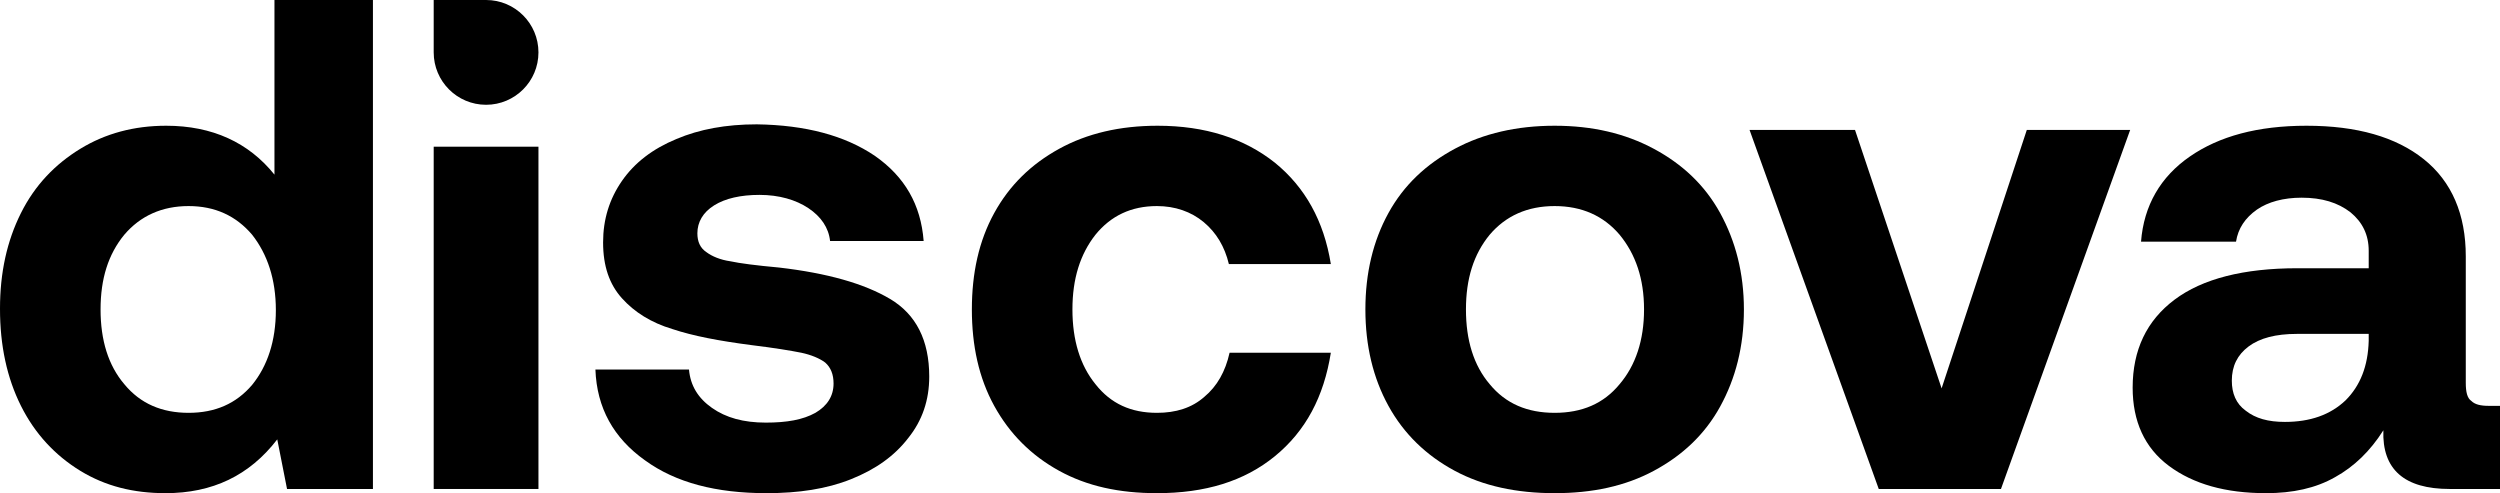 <svg width="512" height="101" viewBox="0 0 512 101" fill="none" xmlns="http://www.w3.org/2000/svg">
<path d="M76.377 0V100.142H58.785L56.782 89.984C51.061 97.424 43.481 101 33.898 101C27.318 101 21.597 99.569 16.448 96.422C11.299 93.275 7.151 88.84 4.291 83.118C1.43 77.395 0 70.814 0 63.232C0 55.793 1.43 49.355 4.291 43.633C7.151 37.911 11.299 33.619 16.448 30.472C21.597 27.324 27.461 25.751 34.041 25.751C43.481 25.751 50.918 29.184 56.21 35.765V0H76.377ZM51.633 78.826C54.78 74.963 56.496 69.813 56.496 63.518C56.496 57.224 54.78 52.074 51.633 48.068C48.344 44.205 44.053 42.203 38.618 42.203C33.183 42.203 28.749 44.205 25.459 48.068C22.169 52.074 20.596 57.081 20.596 63.375C20.596 69.67 22.169 74.82 25.459 78.683C28.749 82.688 33.183 84.548 38.618 84.548C44.053 84.548 48.344 82.688 51.633 78.826Z" fill="black"/>
<path d="M141.106 75.678C141.392 78.969 142.966 81.544 145.826 83.547C148.687 85.55 152.263 86.551 156.839 86.551C161.13 86.551 164.42 85.979 166.994 84.548C169.426 83.118 170.713 81.115 170.713 78.54C170.713 76.68 170.141 75.249 168.997 74.248C167.853 73.389 166.136 72.674 164.134 72.245C161.988 71.816 158.556 71.244 153.836 70.671C147.257 69.813 141.965 68.812 137.674 67.381C133.383 66.094 129.95 63.948 127.376 61.086C124.801 58.225 123.514 54.506 123.514 49.642C123.514 44.921 124.801 40.772 127.376 37.052C129.95 33.333 133.669 30.472 138.532 28.469C143.252 26.466 148.687 25.465 154.98 25.465C164.992 25.608 173.002 27.753 179.152 31.902C185.302 36.194 188.592 41.916 189.164 49.355H169.998C169.712 46.637 168.139 44.348 165.564 42.632C162.99 40.915 159.557 39.914 155.552 39.914C151.69 39.914 148.544 40.629 146.255 42.059C143.967 43.49 142.823 45.493 142.823 47.782C142.823 49.499 143.395 50.786 144.682 51.645C145.826 52.503 147.543 53.218 149.545 53.504C151.547 53.933 154.837 54.363 159.557 54.792C169.426 55.936 177.006 58.082 182.299 61.23C187.591 64.377 190.308 69.67 190.308 77.109C190.308 81.973 188.878 86.122 186.017 89.698C183.157 93.418 179.295 96.136 174.289 98.139C169.283 100.142 163.562 101 156.983 101C146.684 101 138.389 98.854 132.096 94.276C125.659 89.698 122.227 83.547 121.941 75.678H141.106Z" fill="black"/>
<path d="M261.113 93.418C254.819 98.568 246.81 101 236.941 101C229.217 101 222.638 99.569 216.917 96.422C211.196 93.275 206.762 88.84 203.615 83.118C200.469 77.395 199.038 70.814 199.038 63.375C199.038 55.936 200.469 49.355 203.615 43.633C206.762 37.911 211.196 33.619 216.917 30.472C222.638 27.324 229.36 25.751 237.084 25.751C246.81 25.751 254.819 28.326 261.113 33.333C267.263 38.34 271.125 45.207 272.555 54.077H251.673C250.815 50.5 249.098 47.639 246.524 45.493C243.949 43.347 240.66 42.203 236.941 42.203C231.649 42.203 227.501 44.205 224.354 48.068C221.208 52.074 219.634 57.081 219.634 63.375C219.634 69.67 221.208 74.82 224.354 78.683C227.501 82.688 231.649 84.548 236.941 84.548C240.803 84.548 244.092 83.547 246.667 81.258C249.241 79.112 250.958 76.108 251.816 72.245H272.555C271.125 81.258 267.406 88.268 261.113 93.418Z" fill="black"/>
<path d="M297.939 96.422C292.075 93.275 287.498 88.84 284.351 83.118C281.205 77.395 279.632 70.814 279.632 63.375C279.632 55.936 281.205 49.355 284.351 43.633C287.498 37.911 292.075 33.619 297.939 30.472C303.803 27.324 310.669 25.751 318.392 25.751C326.116 25.751 332.838 27.324 338.702 30.472C344.566 33.619 349.143 37.911 352.29 43.633C355.437 49.355 357.153 55.936 357.153 63.375C357.153 70.957 355.437 77.538 352.29 83.261C349.143 88.983 344.566 93.275 338.702 96.422C332.838 99.569 326.116 101 318.392 101C310.669 101 303.803 99.569 297.939 96.422ZM331.694 78.683C334.983 74.82 336.7 69.67 336.7 63.375C336.7 57.081 334.983 52.074 331.694 48.068C328.404 44.205 323.97 42.203 318.392 42.203C312.814 42.203 308.38 44.205 305.091 48.068C301.801 52.074 300.228 57.081 300.228 63.375C300.228 69.67 301.801 74.82 305.091 78.683C308.38 82.688 312.814 84.548 318.392 84.548C323.97 84.548 328.404 82.688 331.694 78.683Z" fill="black"/>
<path d="M358.308 26.609H379.906L397.641 79.541L415.091 26.609H436.259L409.798 100.142H384.768L358.308 26.609Z" fill="black"/>
<path d="M512 83.118V100.142H501.702C492.405 100.142 487.828 96.136 488.114 88.125C485.397 92.416 482.107 95.564 478.245 97.71C474.241 99.999 469.521 101 464.086 101C455.79 101 449.211 99.14 444.205 95.421C439.199 91.701 436.767 86.265 436.767 79.398C436.767 71.673 439.628 65.664 445.349 61.373C451.07 57.081 459.509 54.935 470.522 54.935H485.111V51.358C485.111 48.068 483.823 45.493 481.392 43.49C478.817 41.487 475.528 40.486 471.38 40.486C467.661 40.486 464.515 41.344 462.226 42.918C459.795 44.635 458.364 46.781 457.935 49.499H438.483C439.056 42.059 442.488 36.194 448.495 32.045C454.503 27.897 462.369 25.751 472.381 25.751C482.679 25.751 490.689 28.04 496.41 32.618C502.131 37.196 504.992 43.919 504.992 52.503V78.397C504.992 80.256 505.278 81.544 506.136 82.116C506.851 82.832 507.995 83.118 509.712 83.118H512ZM485.111 68.382H470.379C466.088 68.382 462.798 69.241 460.51 70.957C458.221 72.674 457.077 74.963 457.077 77.967C457.077 80.543 457.935 82.688 459.938 84.119C461.94 85.693 464.515 86.408 467.947 86.408C473.096 86.408 477.244 84.977 480.391 81.973C483.394 78.969 484.968 74.963 485.111 69.813V68.382Z" fill="black"/>
<path d="M88.821 5.45729e-06H99.548C105.472 5.45729e-06 110.275 4.804 110.275 10.729C110.275 16.655 105.472 21.459 99.548 21.459C93.623 21.459 88.821 16.655 88.821 10.729V5.45729e-06Z" fill="black"/>
<path d="M88.821 30.043H110.275V100.142H88.821V30.043Z" fill="black"/>
</svg>
